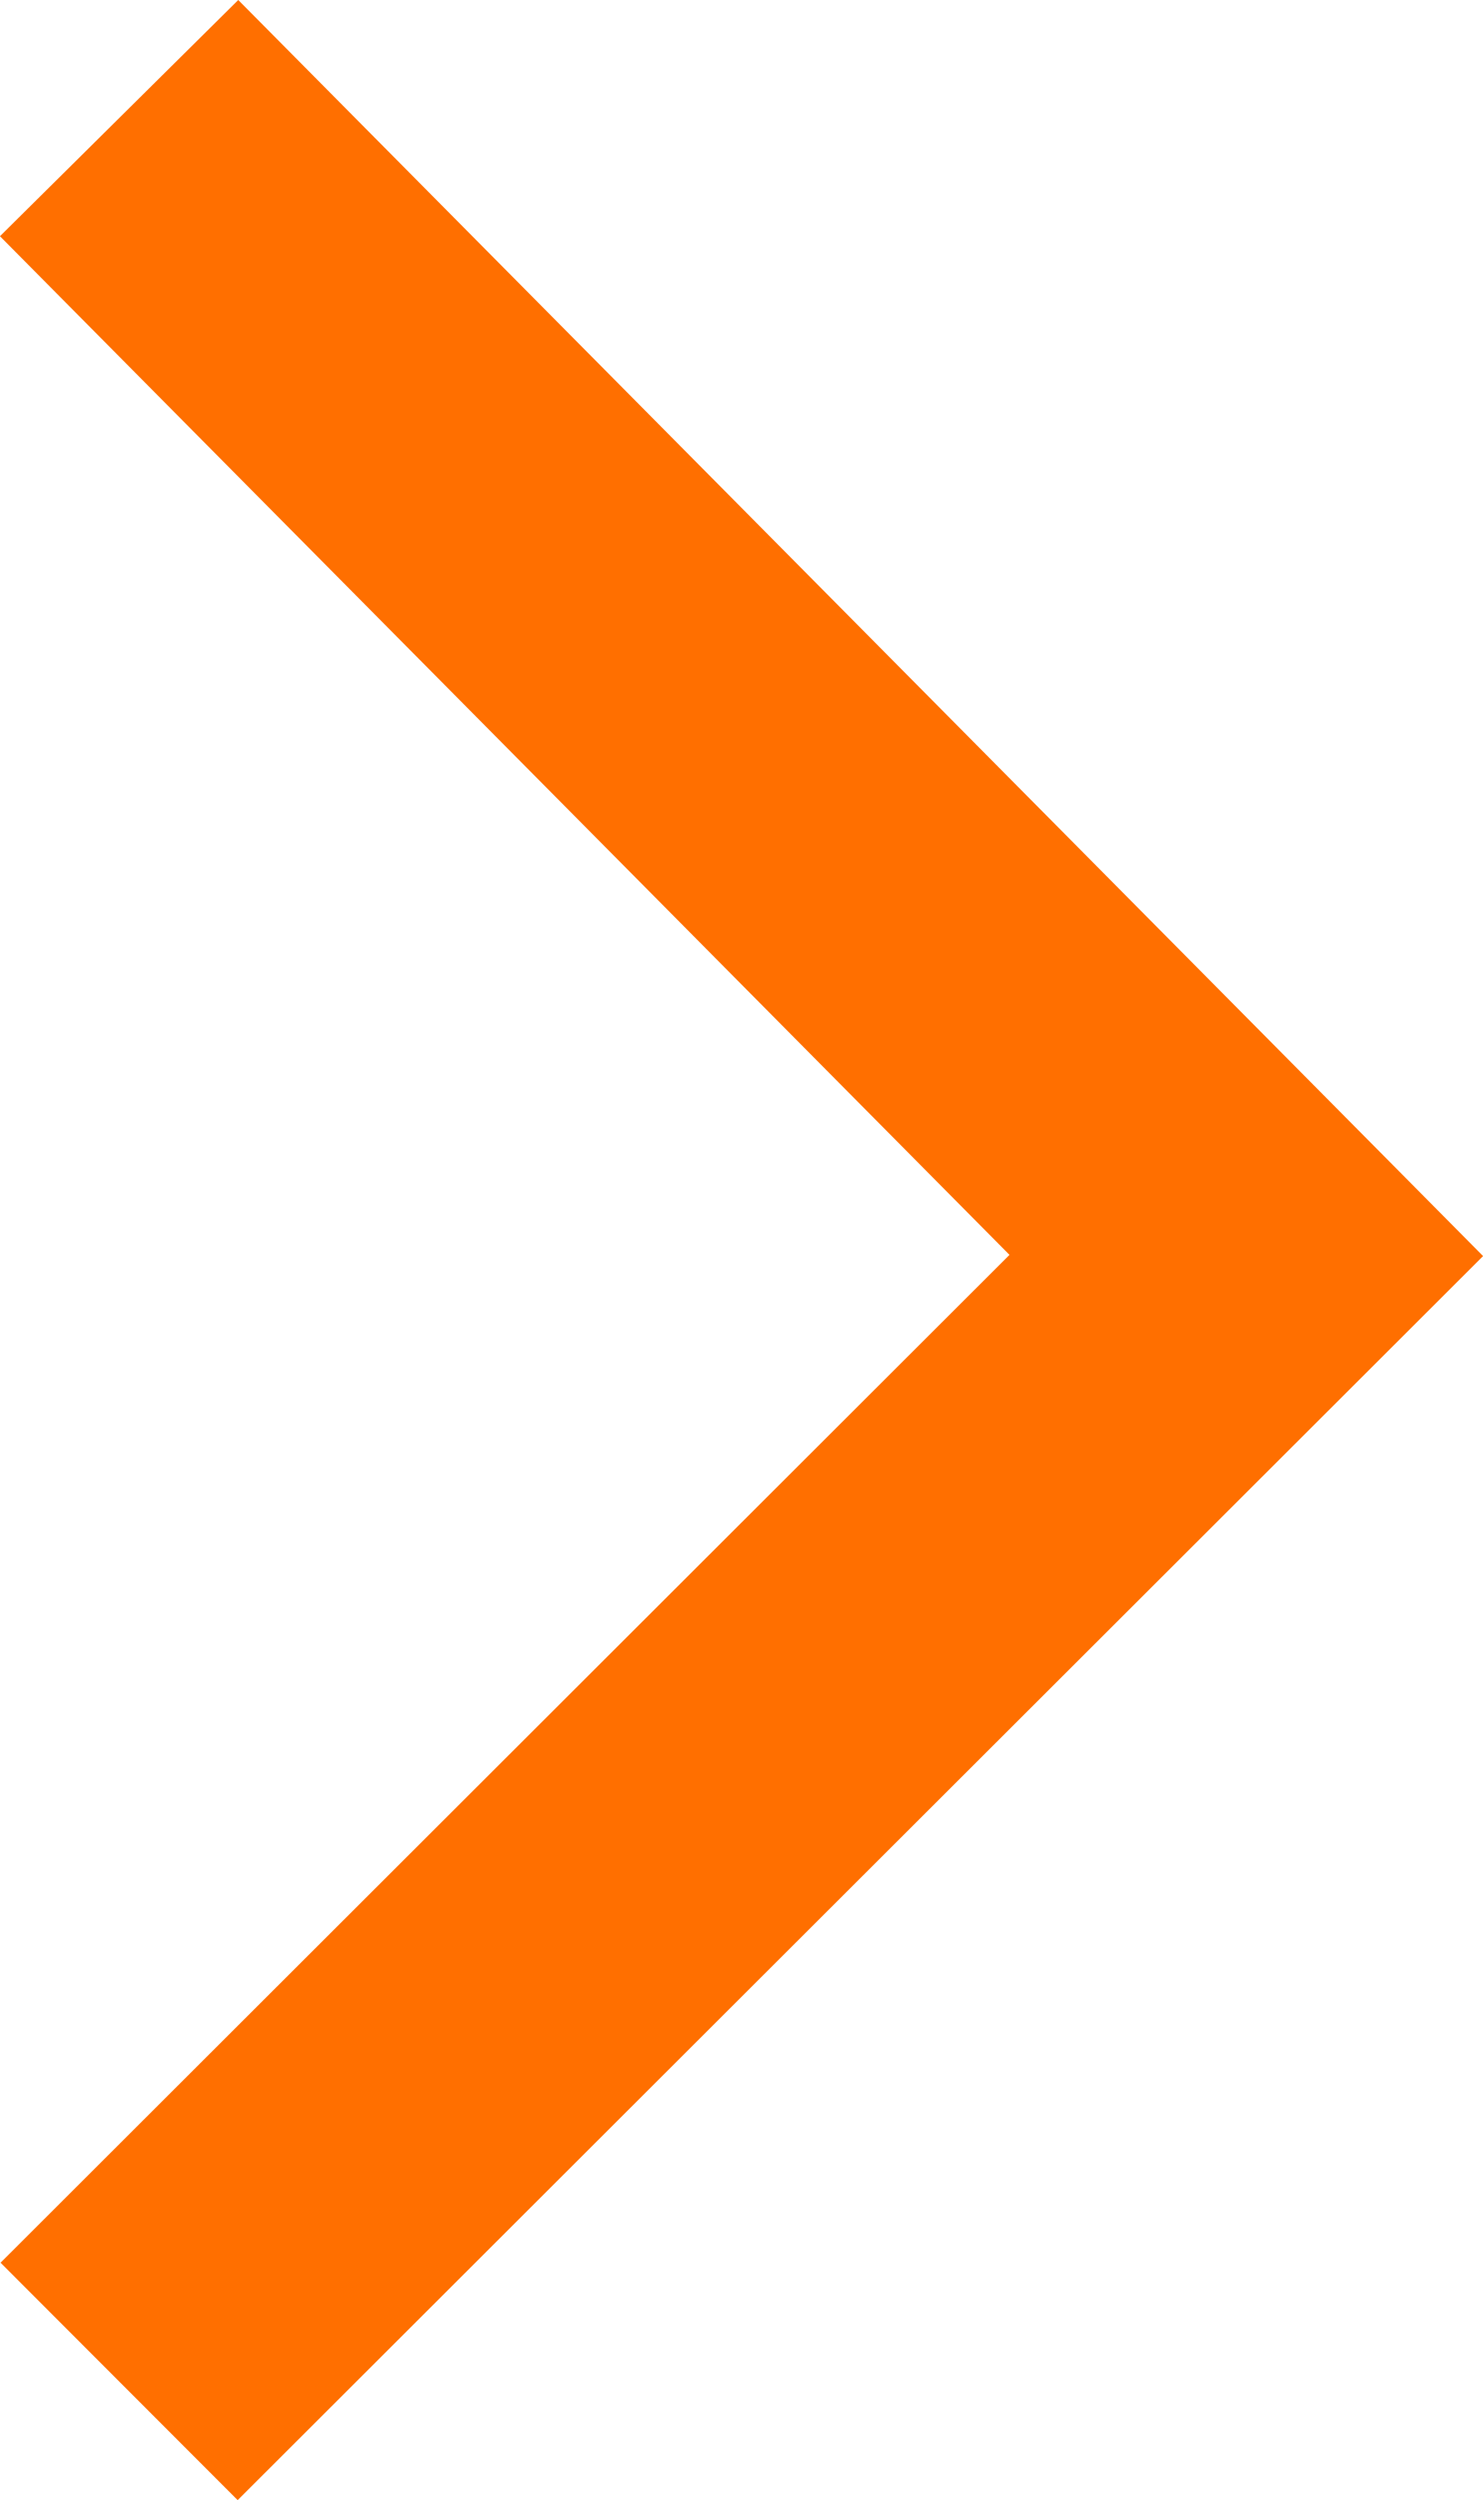 <svg xmlns="http://www.w3.org/2000/svg" width="8.84" height="14.901" viewBox="0 0 8.84 14.901">
    <path id="Pfad_181" data-name="Pfad 181" d="M10297.625,5647.625l6.719,6.779-6.719,6.711" transform="translate(-10296.915 -5646.921)" fill="none" stroke="#ff6f00" stroke-width="2"/>
</svg>
